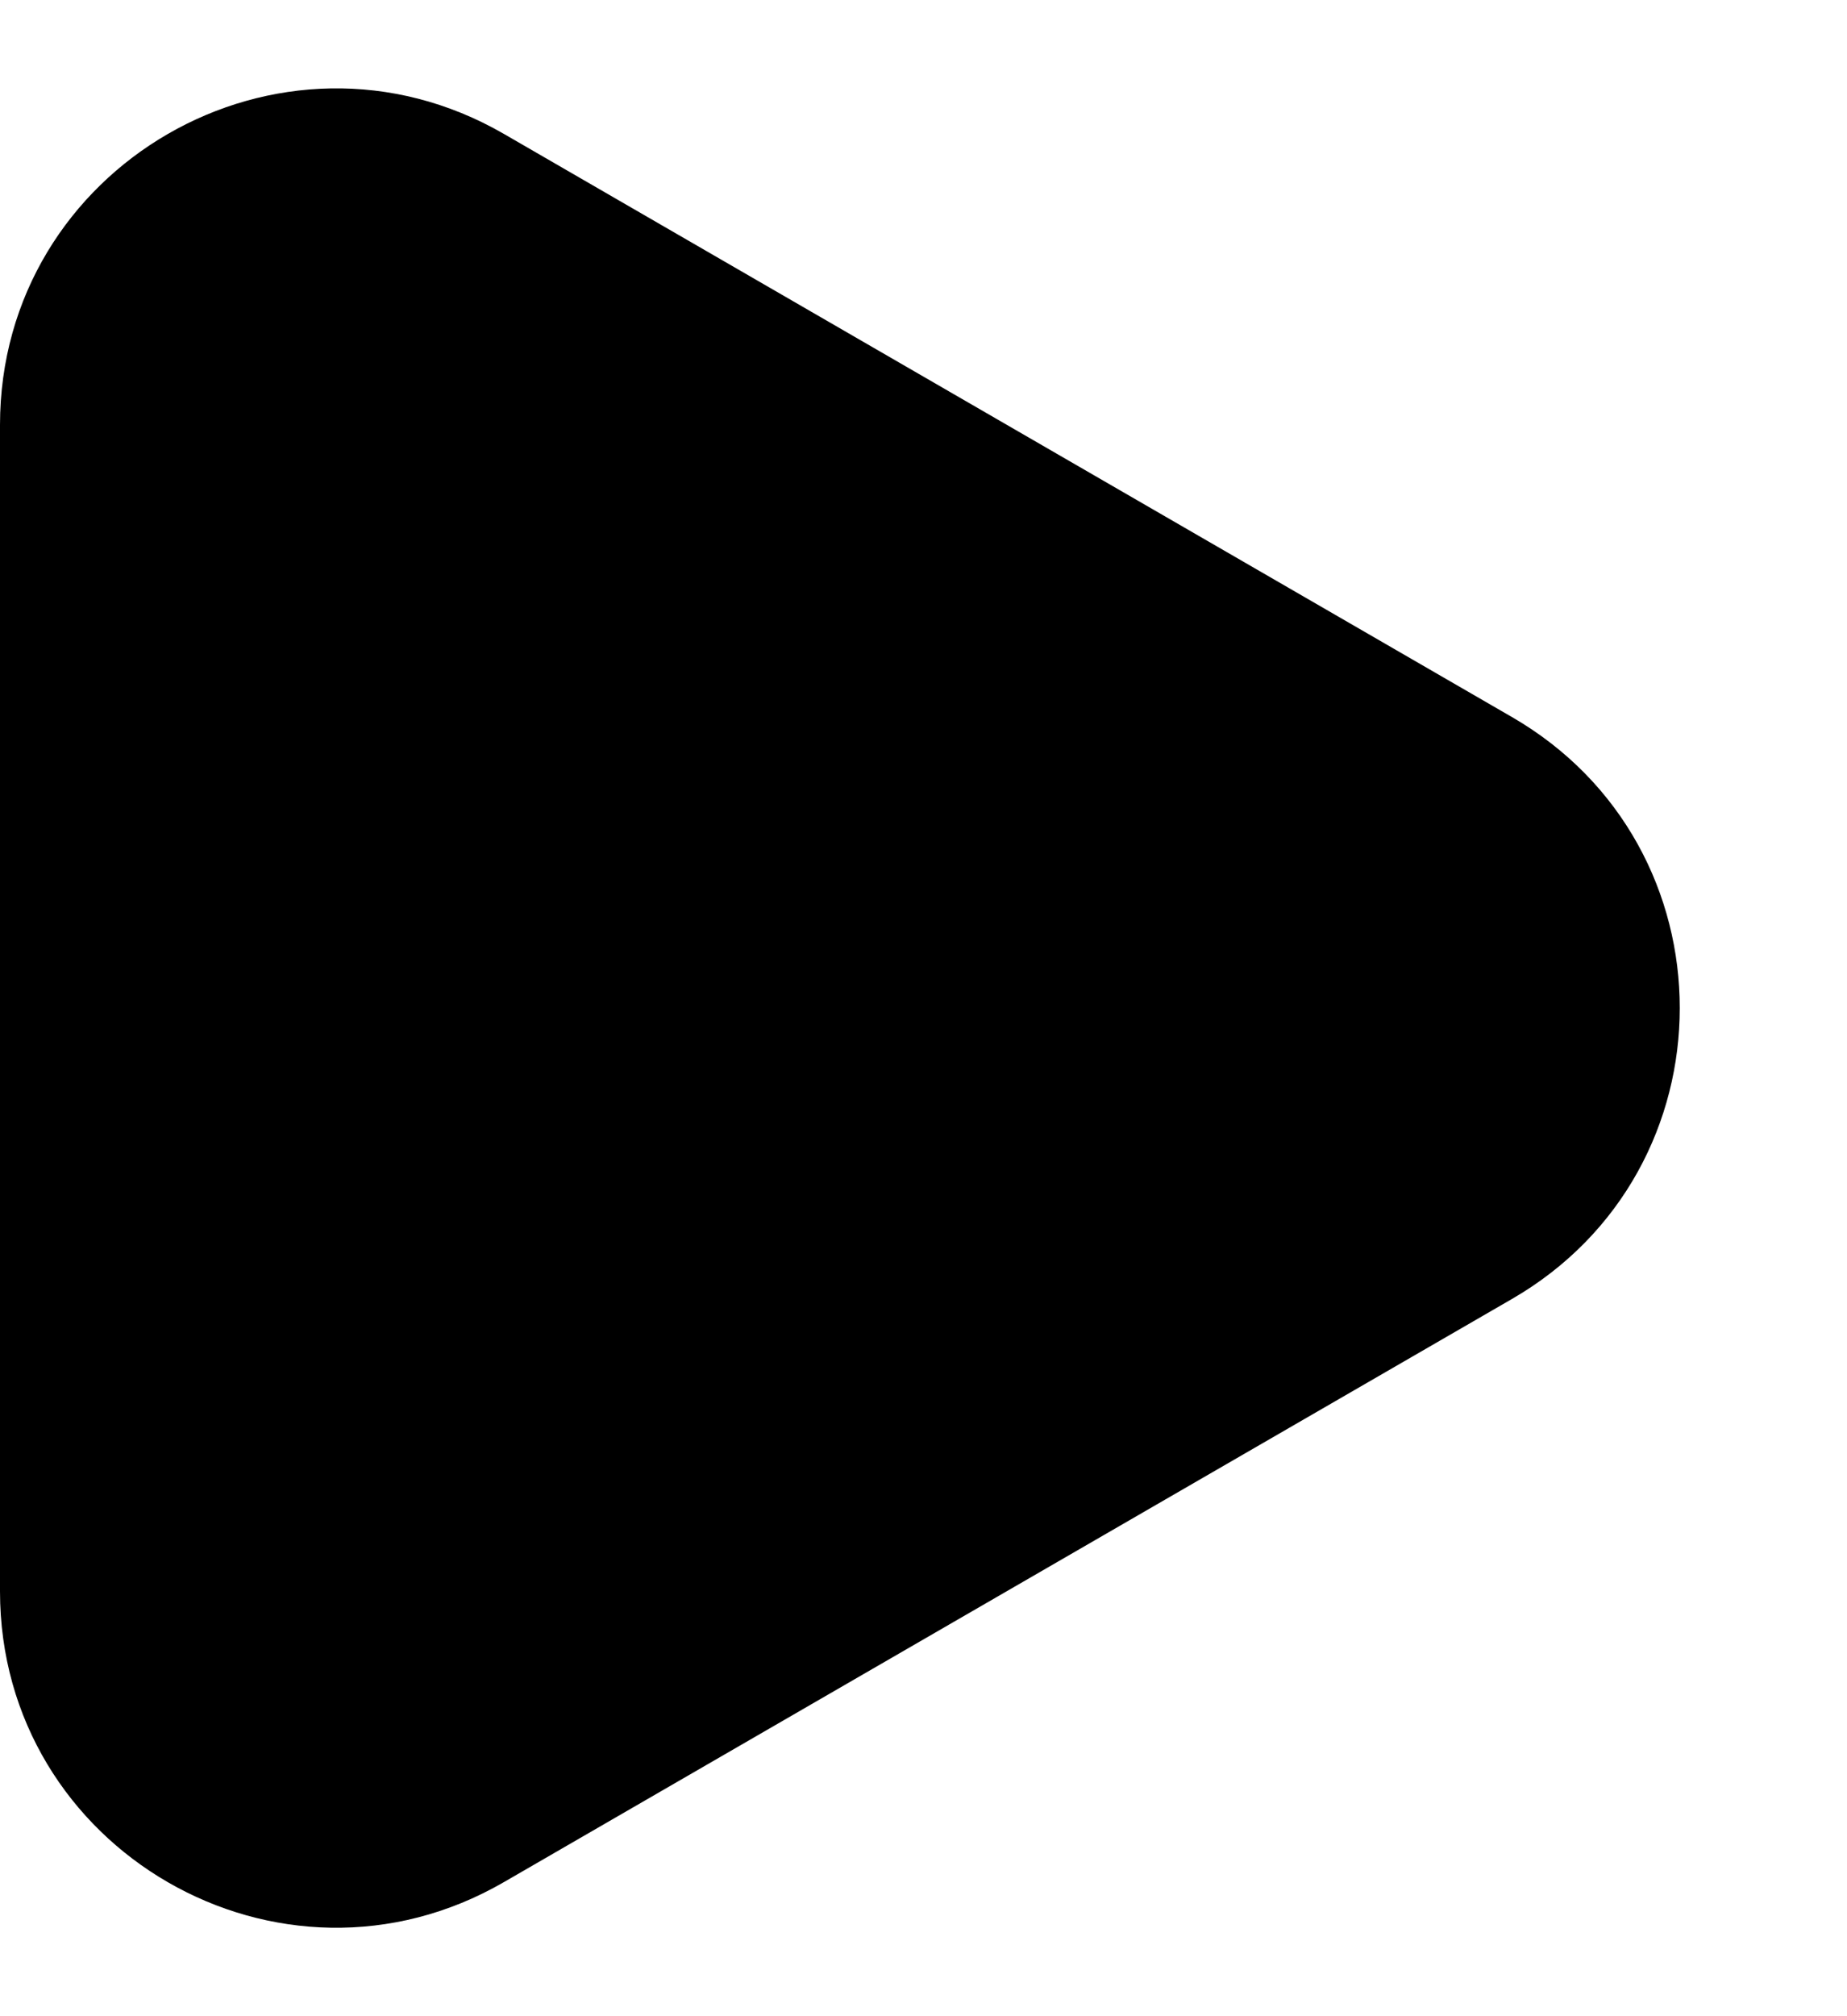 <svg 
 xmlns="http://www.w3.org/2000/svg"
 xmlns:xlink="http://www.w3.org/1999/xlink"
 width="11px" height="12px">
<path fill-rule="evenodd"
 d="M9.005,4.268 C10.337,5.038 10.337,6.961 9.005,7.731 L3.001,11.202 C1.668,11.973 -0.000,11.011 -0.000,9.471 L-0.000,2.529 C-0.000,0.989 1.668,0.027 3.001,0.797 L9.005,4.268 Z"/>
</svg>
